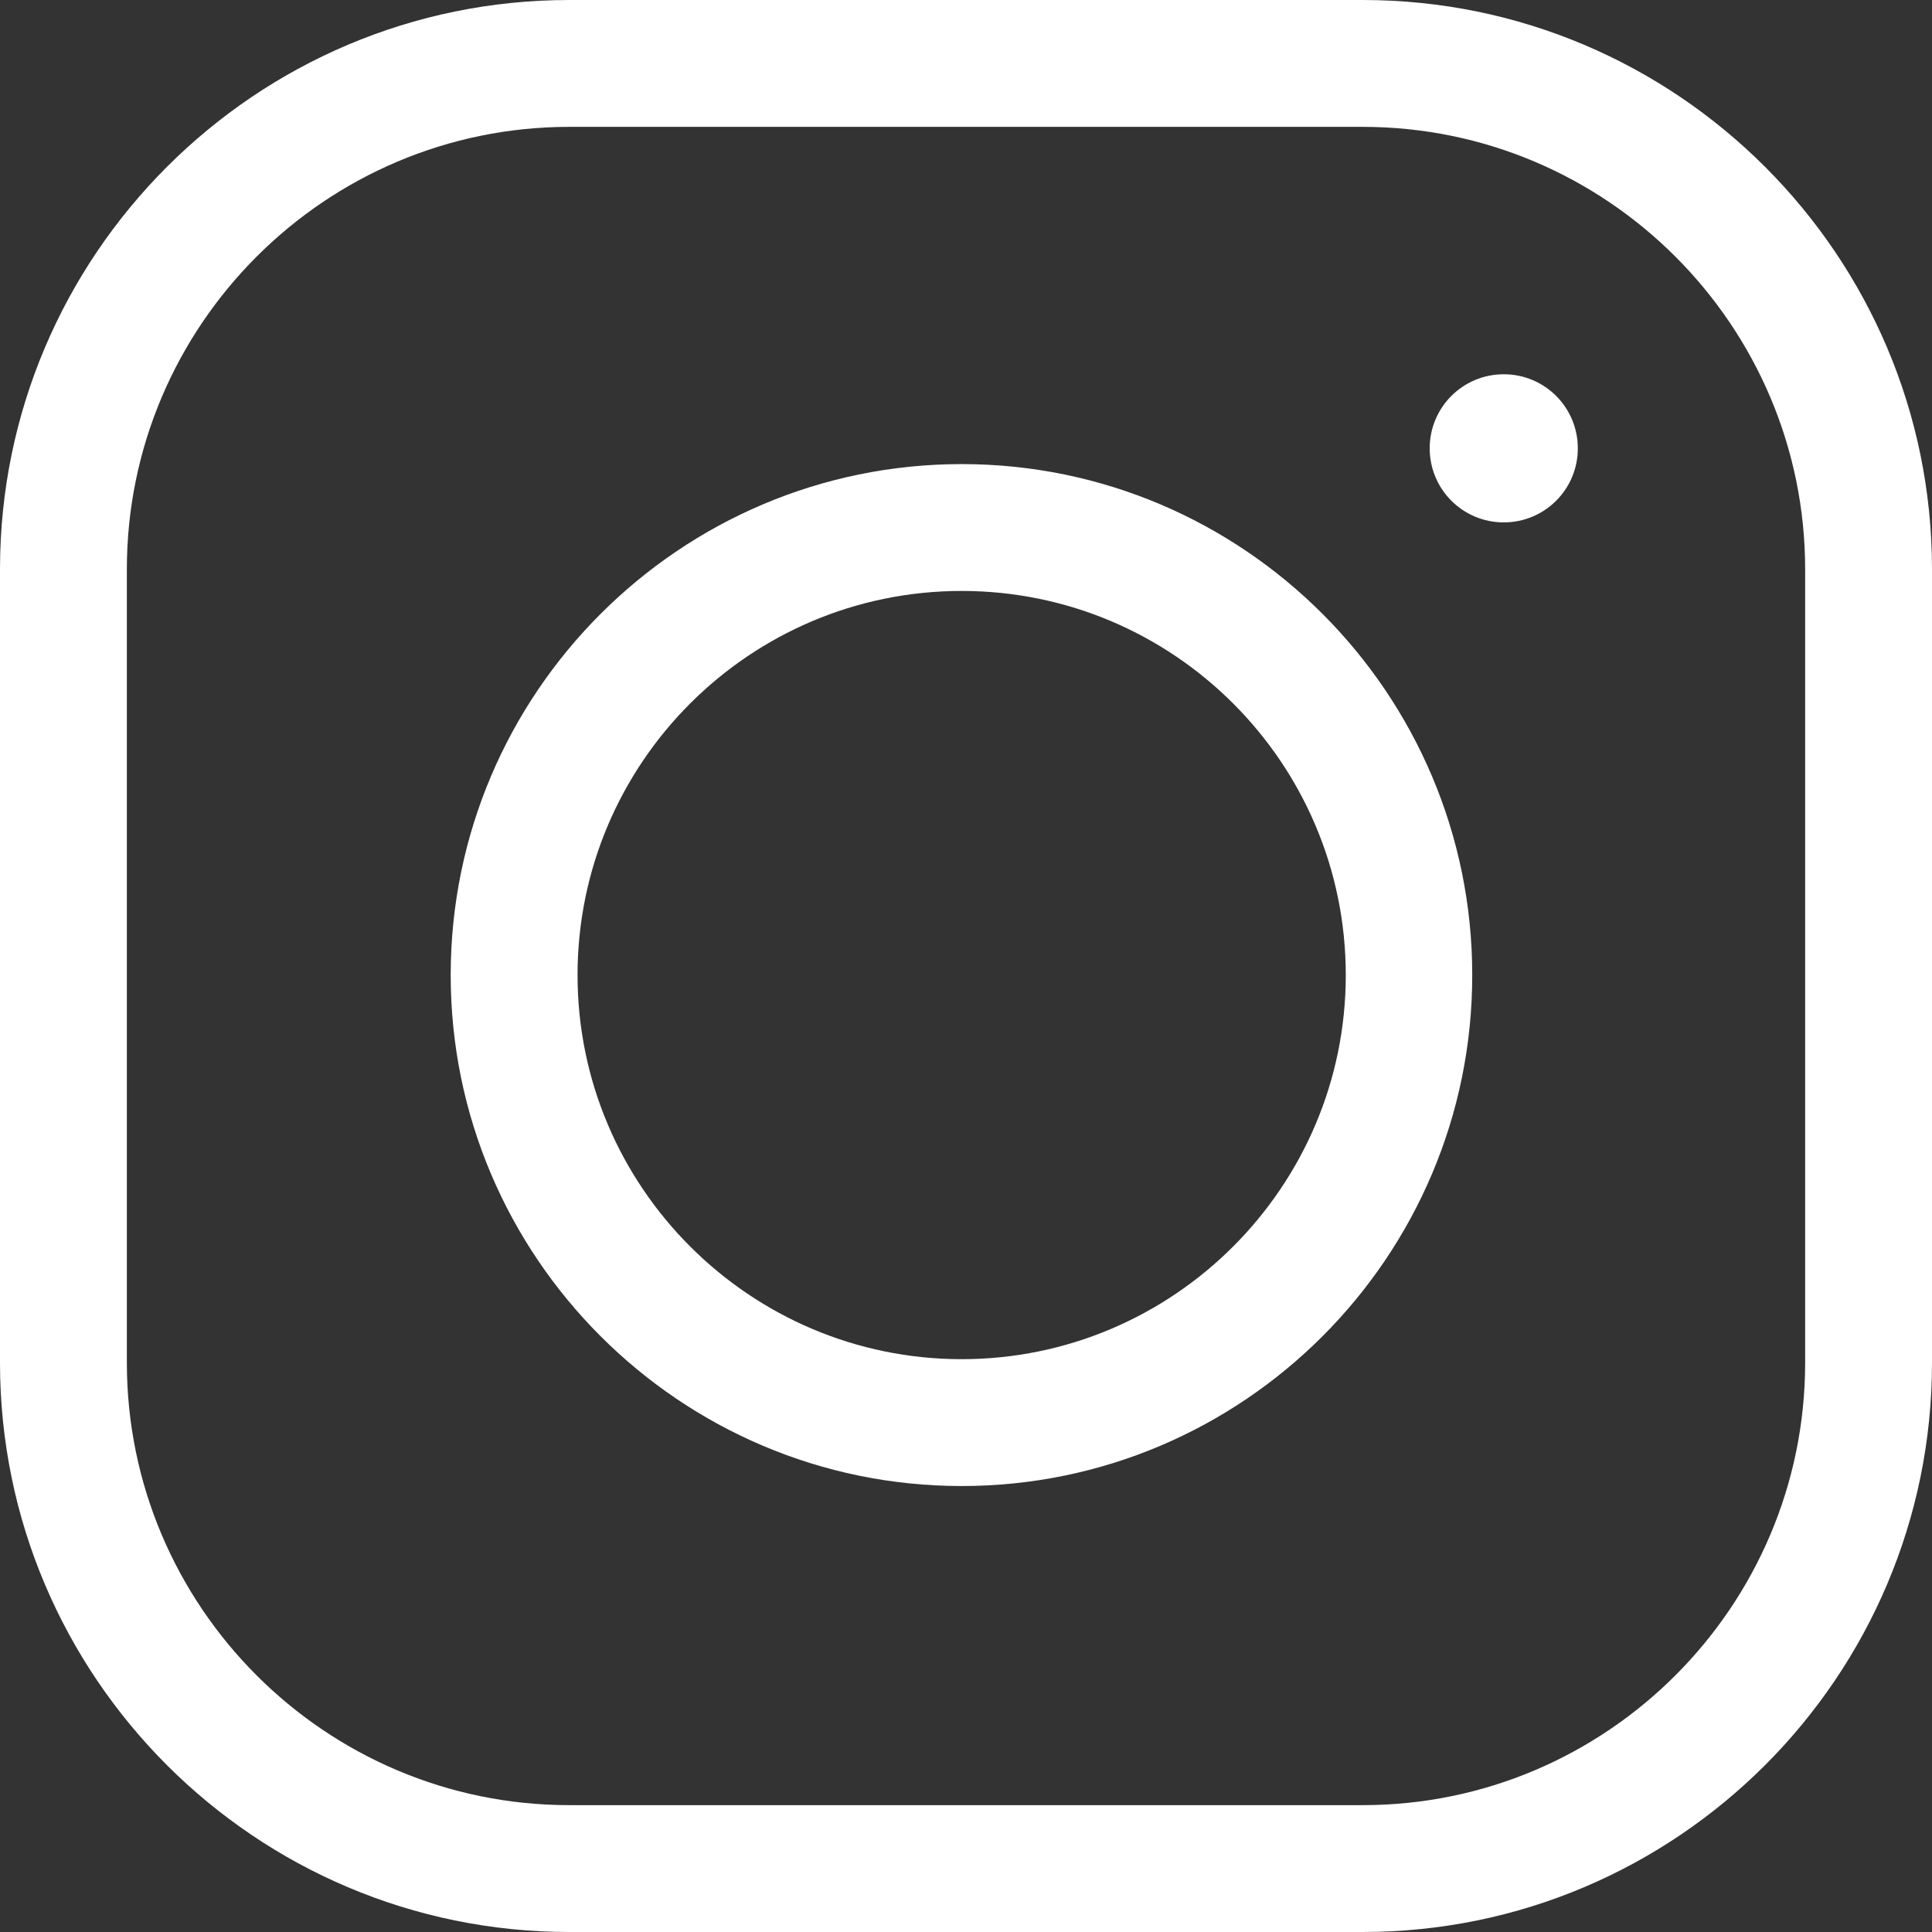 <?xml version="1.0" encoding="utf-8"?>
<!-- Generator: Adobe Illustrator 25.3.0, SVG Export Plug-In . SVG Version: 6.00 Build 0)  -->
<svg version="1.1" id="Layer_1" xmlns="http://www.w3.org/2000/svg" xmlns:xlink="http://www.w3.org/1999/xlink" x="0px" y="0px"
	 viewBox="0 0 490.4 490.4" style="enable-background:new 0 0 490.4 490.4;" xml:space="preserve" fill="white" >
<rect x="0" y="0" width="490.4" height="490.4" fill="#333333" stroke="none"/>
<g>
	<path d="M345.9,0H144.5C64.8,0,0,64.8,0,144.5v201.4c0,79.7,64.8,144.5,144.5,144.5h201.4c79.7,0,144.5-64.8,144.5-144.5V144.5
		C490.4,64.8,425.6,0,345.9,0z M458.2,345.9c0,61.9-50.4,112.3-112.3,112.3H144.5c-61.9,0-112.3-50.4-112.3-112.3V144.5
		c0-61.9,50.4-112.3,112.3-112.3h201.4c61.9,0,112.3,50.4,112.3,112.3V345.9z"/>
	<path d="M244.1,117.8c-71.5,0-129.7,58.2-129.7,129.7s58.2,129.7,129.7,129.7S373.7,319,373.7,247.5S315.6,117.8,244.1,117.8z
		 M244.1,345c-53.7,0-97.5-43.7-97.5-97.5s43.7-97.5,97.5-97.5s97.5,43.7,97.5,97.5S297.8,345,244.1,345z"/>
	<path d="M381.7,95c-10.4,0-18.8,8.4-18.8,18.8c0,10.4,8.4,18.8,18.8,18.8s18.8-8.4,18.8-18.8C400.5,103.4,392.1,95,381.7,95z"/>
</g>
</svg>
